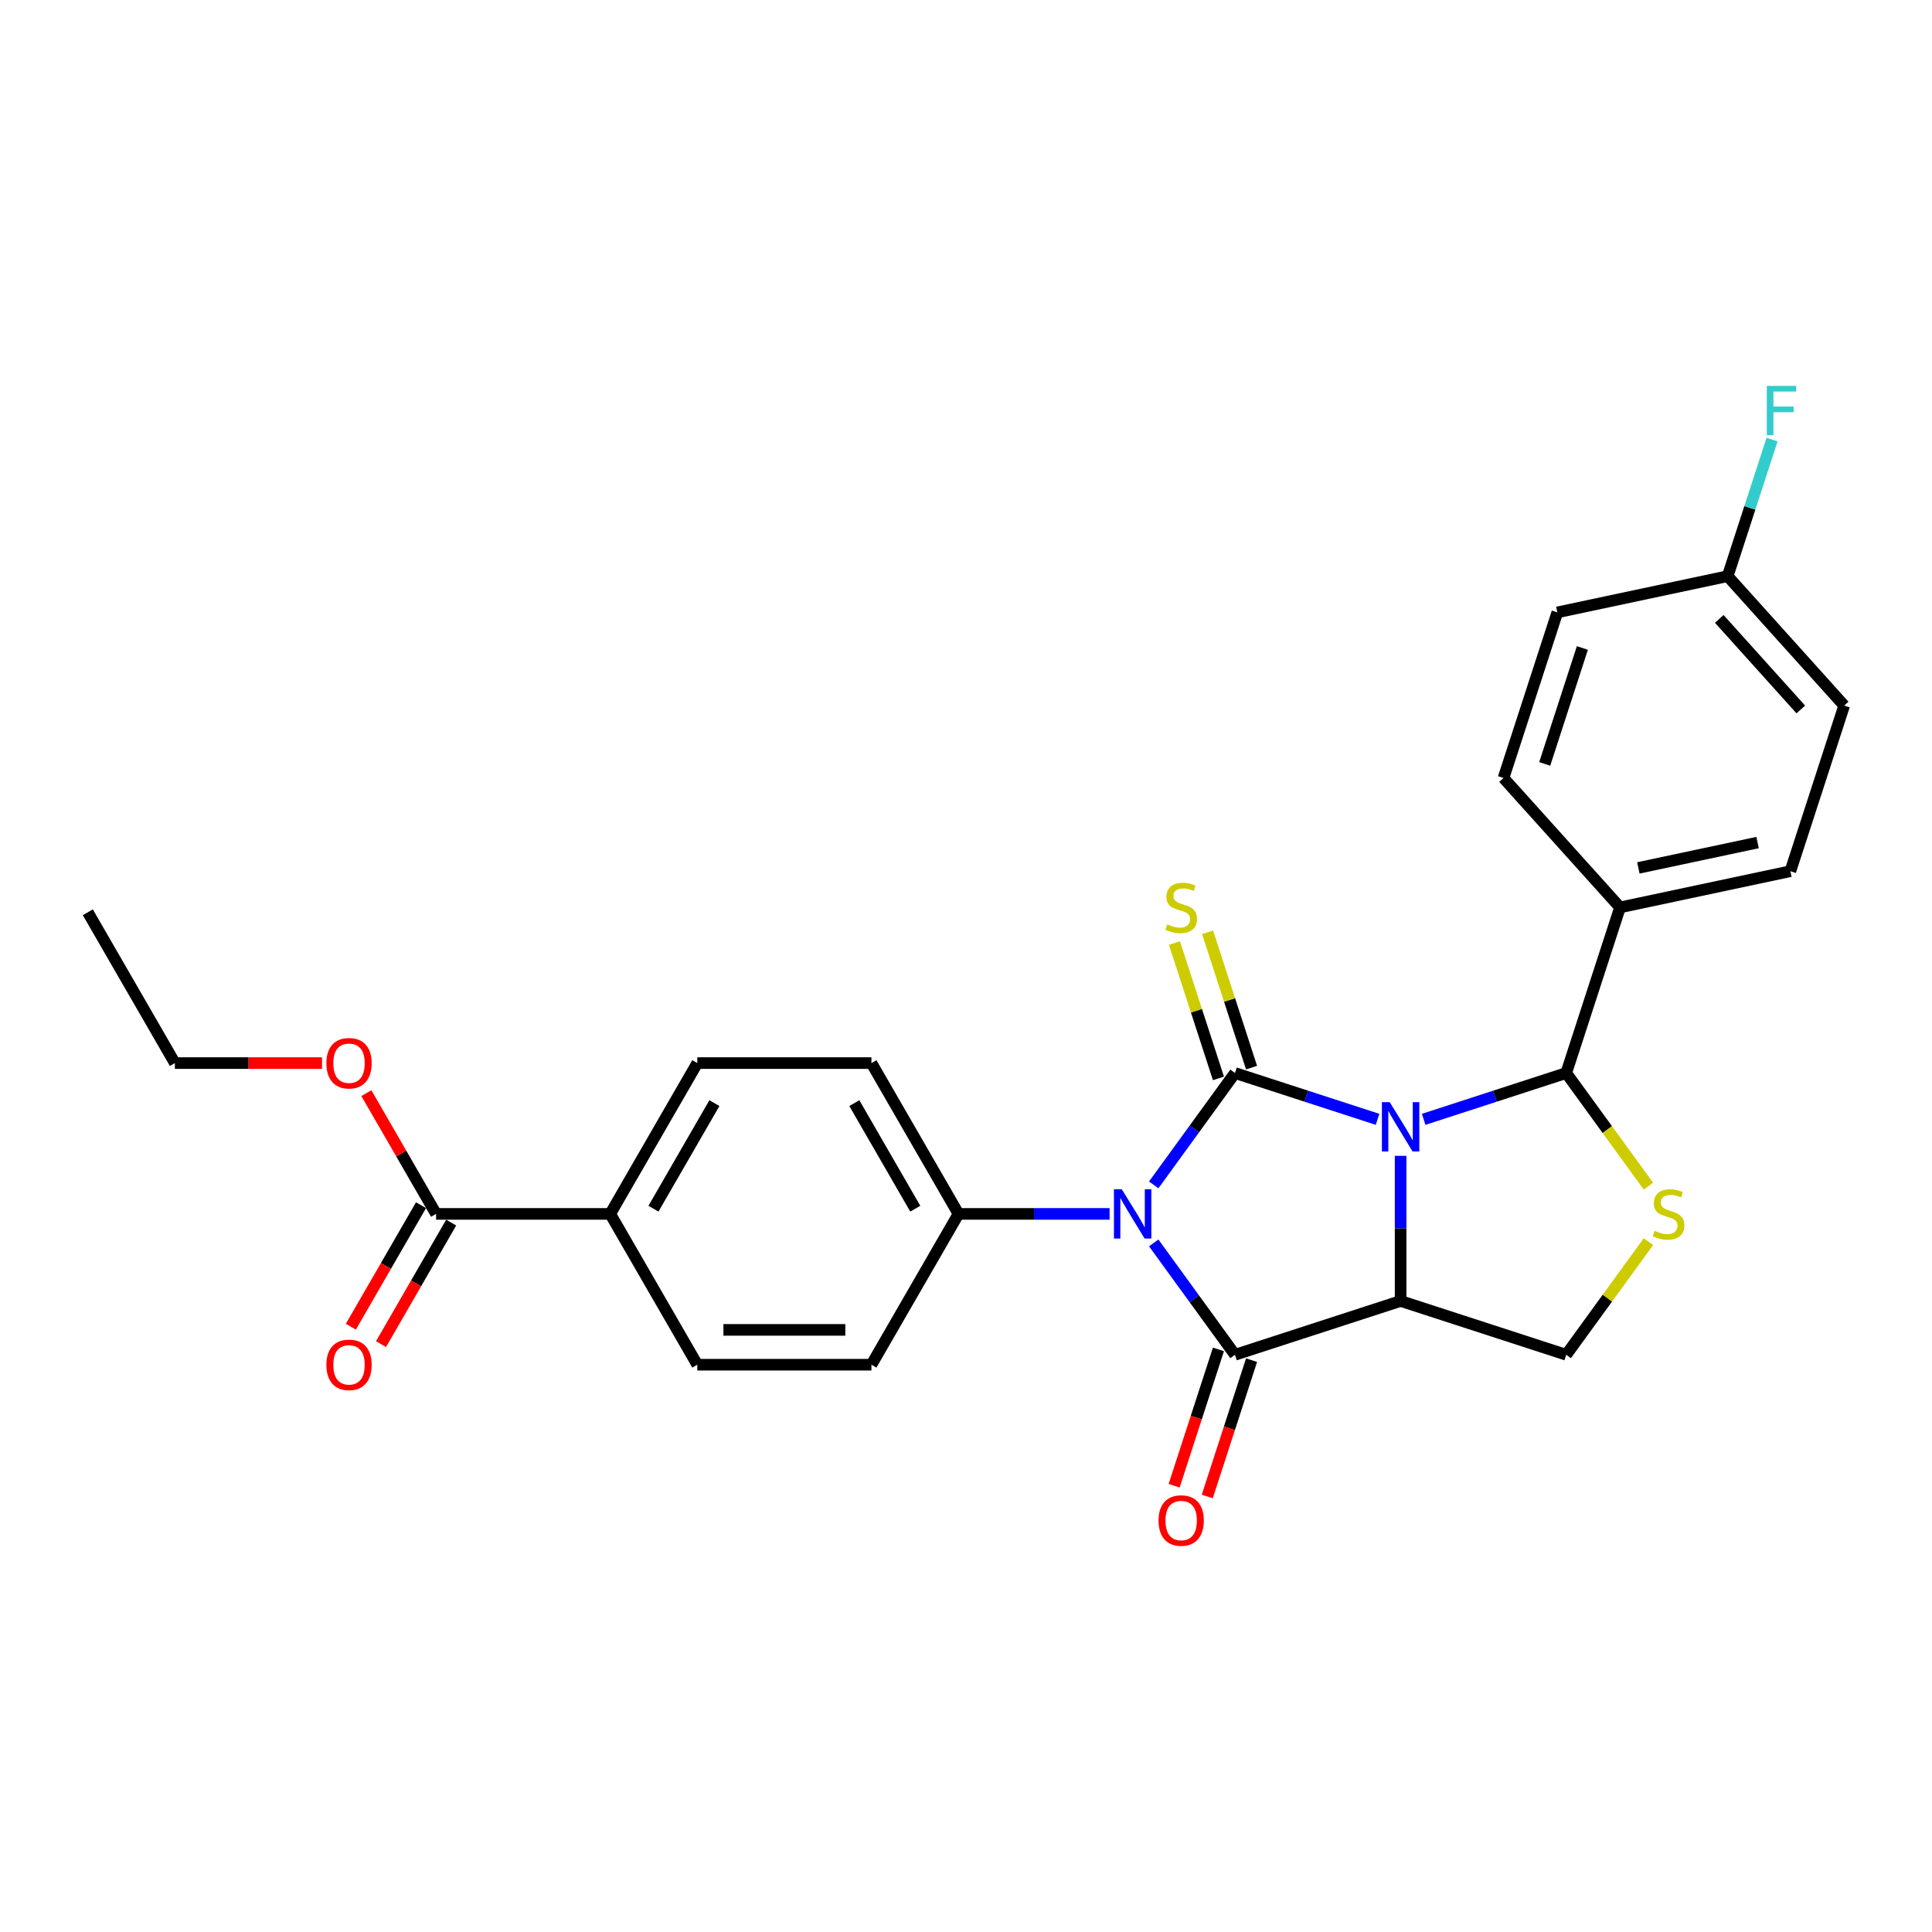 <?xml version='1.0' encoding='iso-8859-1'?>
<svg version='1.1' baseProfile='full'
              xmlns='http://www.w3.org/2000/svg'
                      xmlns:rdkit='http://www.rdkit.org/xml'
                      xmlns:xlink='http://www.w3.org/1999/xlink'
                  xml:space='preserve'
width='1000px' height='1000px' viewBox='0 0 1000 1000'>
<!-- END OF HEADER -->
<rect style='opacity:1.0;fill:#FFFFFF;stroke:none' width='1000' height='1000' x='0' y='0'> </rect>
<path class='bond-0' d='M 713.021,579.368 L 676.127,567.381' style='fill:none;fill-rule:evenodd;stroke:#0000FF;stroke-width:6px;stroke-linecap:butt;stroke-linejoin:miter;stroke-opacity:1' />
<path class='bond-0' d='M 676.127,567.381 L 639.233,555.393' style='fill:none;fill-rule:evenodd;stroke:#000000;stroke-width:6px;stroke-linecap:butt;stroke-linejoin:miter;stroke-opacity:1' />
<path class='bond-2' d='M 724.955,598.262 L 724.955,635.82' style='fill:none;fill-rule:evenodd;stroke:#0000FF;stroke-width:6px;stroke-linecap:butt;stroke-linejoin:miter;stroke-opacity:1' />
<path class='bond-2' d='M 724.955,635.82 L 724.955,673.379' style='fill:none;fill-rule:evenodd;stroke:#000000;stroke-width:6px;stroke-linecap:butt;stroke-linejoin:miter;stroke-opacity:1' />
<path class='bond-4' d='M 736.888,579.368 L 773.782,567.381' style='fill:none;fill-rule:evenodd;stroke:#0000FF;stroke-width:6px;stroke-linecap:butt;stroke-linejoin:miter;stroke-opacity:1' />
<path class='bond-4' d='M 773.782,567.381 L 810.676,555.393' style='fill:none;fill-rule:evenodd;stroke:#000000;stroke-width:6px;stroke-linecap:butt;stroke-linejoin:miter;stroke-opacity:1' />
<path class='bond-1' d='M 639.233,555.393 L 618.198,584.345' style='fill:none;fill-rule:evenodd;stroke:#000000;stroke-width:6px;stroke-linecap:butt;stroke-linejoin:miter;stroke-opacity:1' />
<path class='bond-1' d='M 618.198,584.345 L 597.164,613.296' style='fill:none;fill-rule:evenodd;stroke:#0000FF;stroke-width:6px;stroke-linecap:butt;stroke-linejoin:miter;stroke-opacity:1' />
<path class='bond-8' d='M 647.805,552.608 L 636.424,517.579' style='fill:none;fill-rule:evenodd;stroke:#000000;stroke-width:6px;stroke-linecap:butt;stroke-linejoin:miter;stroke-opacity:1' />
<path class='bond-8' d='M 636.424,517.579 L 625.042,482.551' style='fill:none;fill-rule:evenodd;stroke:#CCCC00;stroke-width:6px;stroke-linecap:butt;stroke-linejoin:miter;stroke-opacity:1' />
<path class='bond-8' d='M 630.661,558.178 L 619.279,523.15' style='fill:none;fill-rule:evenodd;stroke:#000000;stroke-width:6px;stroke-linecap:butt;stroke-linejoin:miter;stroke-opacity:1' />
<path class='bond-8' d='M 619.279,523.15 L 607.898,488.122' style='fill:none;fill-rule:evenodd;stroke:#CCCC00;stroke-width:6px;stroke-linecap:butt;stroke-linejoin:miter;stroke-opacity:1' />
<path class='bond-7' d='M 574.32,628.312 L 535.22,628.312' style='fill:none;fill-rule:evenodd;stroke:#0000FF;stroke-width:6px;stroke-linecap:butt;stroke-linejoin:miter;stroke-opacity:1' />
<path class='bond-7' d='M 535.22,628.312 L 496.121,628.312' style='fill:none;fill-rule:evenodd;stroke:#000000;stroke-width:6px;stroke-linecap:butt;stroke-linejoin:miter;stroke-opacity:1' />
<path class='bond-28' d='M 597.164,643.328 L 618.198,672.28' style='fill:none;fill-rule:evenodd;stroke:#0000FF;stroke-width:6px;stroke-linecap:butt;stroke-linejoin:miter;stroke-opacity:1' />
<path class='bond-28' d='M 618.198,672.28 L 639.233,701.232' style='fill:none;fill-rule:evenodd;stroke:#000000;stroke-width:6px;stroke-linecap:butt;stroke-linejoin:miter;stroke-opacity:1' />
<path class='bond-3' d='M 724.955,673.379 L 639.233,701.232' style='fill:none;fill-rule:evenodd;stroke:#000000;stroke-width:6px;stroke-linecap:butt;stroke-linejoin:miter;stroke-opacity:1' />
<path class='bond-6' d='M 724.955,673.379 L 810.676,701.232' style='fill:none;fill-rule:evenodd;stroke:#000000;stroke-width:6px;stroke-linecap:butt;stroke-linejoin:miter;stroke-opacity:1' />
<path class='bond-10' d='M 630.661,698.446 L 619.197,733.727' style='fill:none;fill-rule:evenodd;stroke:#000000;stroke-width:6px;stroke-linecap:butt;stroke-linejoin:miter;stroke-opacity:1' />
<path class='bond-10' d='M 619.197,733.727 L 607.734,769.008' style='fill:none;fill-rule:evenodd;stroke:#FF0000;stroke-width:6px;stroke-linecap:butt;stroke-linejoin:miter;stroke-opacity:1' />
<path class='bond-10' d='M 647.805,704.017 L 636.342,739.298' style='fill:none;fill-rule:evenodd;stroke:#000000;stroke-width:6px;stroke-linecap:butt;stroke-linejoin:miter;stroke-opacity:1' />
<path class='bond-10' d='M 636.342,739.298 L 624.878,774.578' style='fill:none;fill-rule:evenodd;stroke:#FF0000;stroke-width:6px;stroke-linecap:butt;stroke-linejoin:miter;stroke-opacity:1' />
<path class='bond-5' d='M 810.676,555.393 L 831.947,584.67' style='fill:none;fill-rule:evenodd;stroke:#000000;stroke-width:6px;stroke-linecap:butt;stroke-linejoin:miter;stroke-opacity:1' />
<path class='bond-5' d='M 831.947,584.67 L 853.218,613.946' style='fill:none;fill-rule:evenodd;stroke:#CCCC00;stroke-width:6px;stroke-linecap:butt;stroke-linejoin:miter;stroke-opacity:1' />
<path class='bond-11' d='M 810.676,555.393 L 838.529,469.671' style='fill:none;fill-rule:evenodd;stroke:#000000;stroke-width:6px;stroke-linecap:butt;stroke-linejoin:miter;stroke-opacity:1' />
<path class='bond-27' d='M 853.218,642.678 L 831.947,671.955' style='fill:none;fill-rule:evenodd;stroke:#CCCC00;stroke-width:6px;stroke-linecap:butt;stroke-linejoin:miter;stroke-opacity:1' />
<path class='bond-27' d='M 831.947,671.955 L 810.676,701.232' style='fill:none;fill-rule:evenodd;stroke:#000000;stroke-width:6px;stroke-linecap:butt;stroke-linejoin:miter;stroke-opacity:1' />
<path class='bond-14' d='M 496.121,628.312 L 451.054,706.37' style='fill:none;fill-rule:evenodd;stroke:#000000;stroke-width:6px;stroke-linecap:butt;stroke-linejoin:miter;stroke-opacity:1' />
<path class='bond-15' d='M 496.121,628.312 L 451.054,550.255' style='fill:none;fill-rule:evenodd;stroke:#000000;stroke-width:6px;stroke-linecap:butt;stroke-linejoin:miter;stroke-opacity:1' />
<path class='bond-15' d='M 473.749,625.617 L 442.203,570.977' style='fill:none;fill-rule:evenodd;stroke:#000000;stroke-width:6px;stroke-linecap:butt;stroke-linejoin:miter;stroke-opacity:1' />
<path class='bond-9' d='M 225.721,628.312 L 315.854,628.312' style='fill:none;fill-rule:evenodd;stroke:#000000;stroke-width:6px;stroke-linecap:butt;stroke-linejoin:miter;stroke-opacity:1' />
<path class='bond-13' d='M 217.915,623.806 L 199.758,655.254' style='fill:none;fill-rule:evenodd;stroke:#000000;stroke-width:6px;stroke-linecap:butt;stroke-linejoin:miter;stroke-opacity:1' />
<path class='bond-13' d='M 199.758,655.254 L 181.601,686.703' style='fill:none;fill-rule:evenodd;stroke:#FF0000;stroke-width:6px;stroke-linecap:butt;stroke-linejoin:miter;stroke-opacity:1' />
<path class='bond-13' d='M 233.527,632.819 L 215.37,664.268' style='fill:none;fill-rule:evenodd;stroke:#000000;stroke-width:6px;stroke-linecap:butt;stroke-linejoin:miter;stroke-opacity:1' />
<path class='bond-13' d='M 215.37,664.268 L 197.213,695.716' style='fill:none;fill-rule:evenodd;stroke:#FF0000;stroke-width:6px;stroke-linecap:butt;stroke-linejoin:miter;stroke-opacity:1' />
<path class='bond-21' d='M 225.721,628.312 L 207.679,597.062' style='fill:none;fill-rule:evenodd;stroke:#000000;stroke-width:6px;stroke-linecap:butt;stroke-linejoin:miter;stroke-opacity:1' />
<path class='bond-21' d='M 207.679,597.062 L 189.636,565.812' style='fill:none;fill-rule:evenodd;stroke:#FF0000;stroke-width:6px;stroke-linecap:butt;stroke-linejoin:miter;stroke-opacity:1' />
<path class='bond-18' d='M 838.529,469.671 L 926.693,450.931' style='fill:none;fill-rule:evenodd;stroke:#000000;stroke-width:6px;stroke-linecap:butt;stroke-linejoin:miter;stroke-opacity:1' />
<path class='bond-18' d='M 848.006,449.228 L 909.72,436.11' style='fill:none;fill-rule:evenodd;stroke:#000000;stroke-width:6px;stroke-linecap:butt;stroke-linejoin:miter;stroke-opacity:1' />
<path class='bond-19' d='M 838.529,469.671 L 778.218,402.689' style='fill:none;fill-rule:evenodd;stroke:#000000;stroke-width:6px;stroke-linecap:butt;stroke-linejoin:miter;stroke-opacity:1' />
<path class='bond-12' d='M 315.854,628.312 L 360.921,550.255' style='fill:none;fill-rule:evenodd;stroke:#000000;stroke-width:6px;stroke-linecap:butt;stroke-linejoin:miter;stroke-opacity:1' />
<path class='bond-12' d='M 338.226,625.617 L 369.772,570.977' style='fill:none;fill-rule:evenodd;stroke:#000000;stroke-width:6px;stroke-linecap:butt;stroke-linejoin:miter;stroke-opacity:1' />
<path class='bond-30' d='M 315.854,628.312 L 360.921,706.37' style='fill:none;fill-rule:evenodd;stroke:#000000;stroke-width:6px;stroke-linecap:butt;stroke-linejoin:miter;stroke-opacity:1' />
<path class='bond-17' d='M 451.054,706.37 L 360.921,706.37' style='fill:none;fill-rule:evenodd;stroke:#000000;stroke-width:6px;stroke-linecap:butt;stroke-linejoin:miter;stroke-opacity:1' />
<path class='bond-17' d='M 437.534,688.343 L 374.441,688.343' style='fill:none;fill-rule:evenodd;stroke:#000000;stroke-width:6px;stroke-linecap:butt;stroke-linejoin:miter;stroke-opacity:1' />
<path class='bond-16' d='M 451.054,550.255 L 360.921,550.255' style='fill:none;fill-rule:evenodd;stroke:#000000;stroke-width:6px;stroke-linecap:butt;stroke-linejoin:miter;stroke-opacity:1' />
<path class='bond-22' d='M 926.693,450.931 L 954.545,365.21' style='fill:none;fill-rule:evenodd;stroke:#000000;stroke-width:6px;stroke-linecap:butt;stroke-linejoin:miter;stroke-opacity:1' />
<path class='bond-23' d='M 778.218,402.689 L 806.071,316.967' style='fill:none;fill-rule:evenodd;stroke:#000000;stroke-width:6px;stroke-linecap:butt;stroke-linejoin:miter;stroke-opacity:1' />
<path class='bond-23' d='M 799.541,395.401 L 819.037,335.396' style='fill:none;fill-rule:evenodd;stroke:#000000;stroke-width:6px;stroke-linecap:butt;stroke-linejoin:miter;stroke-opacity:1' />
<path class='bond-20' d='M 894.235,298.228 L 806.071,316.967' style='fill:none;fill-rule:evenodd;stroke:#000000;stroke-width:6px;stroke-linecap:butt;stroke-linejoin:miter;stroke-opacity:1' />
<path class='bond-24' d='M 894.235,298.228 L 905.721,262.875' style='fill:none;fill-rule:evenodd;stroke:#000000;stroke-width:6px;stroke-linecap:butt;stroke-linejoin:miter;stroke-opacity:1' />
<path class='bond-24' d='M 905.721,262.875 L 917.208,227.522' style='fill:none;fill-rule:evenodd;stroke:#33CCCC;stroke-width:6px;stroke-linecap:butt;stroke-linejoin:miter;stroke-opacity:1' />
<path class='bond-29' d='M 894.235,298.228 L 954.545,365.21' style='fill:none;fill-rule:evenodd;stroke:#000000;stroke-width:6px;stroke-linecap:butt;stroke-linejoin:miter;stroke-opacity:1' />
<path class='bond-29' d='M 889.885,320.337 L 932.102,367.225' style='fill:none;fill-rule:evenodd;stroke:#000000;stroke-width:6px;stroke-linecap:butt;stroke-linejoin:miter;stroke-opacity:1' />
<path class='bond-25' d='M 166.684,550.255 L 128.602,550.255' style='fill:none;fill-rule:evenodd;stroke:#FF0000;stroke-width:6px;stroke-linecap:butt;stroke-linejoin:miter;stroke-opacity:1' />
<path class='bond-25' d='M 128.602,550.255 L 90.521,550.255' style='fill:none;fill-rule:evenodd;stroke:#000000;stroke-width:6px;stroke-linecap:butt;stroke-linejoin:miter;stroke-opacity:1' />
<path class='bond-26' d='M 90.521,550.255 L 45.455,472.197' style='fill:none;fill-rule:evenodd;stroke:#000000;stroke-width:6px;stroke-linecap:butt;stroke-linejoin:miter;stroke-opacity:1' />
<path  class='atom-0' d='M 719.312 570.483
L 727.677 584.003
Q 728.506 585.337, 729.84 587.752
Q 731.174 590.168, 731.246 590.312
L 731.246 570.483
L 734.635 570.483
L 734.635 596.009
L 731.138 596.009
L 722.161 581.227
Q 721.115 579.496, 719.997 577.513
Q 718.916 575.53, 718.591 574.917
L 718.591 596.009
L 715.274 596.009
L 715.274 570.483
L 719.312 570.483
' fill='#0000FF'/>
<path  class='atom-2' d='M 580.612 615.549
L 588.976 629.069
Q 589.805 630.403, 591.139 632.819
Q 592.473 635.235, 592.545 635.379
L 592.545 615.549
L 595.934 615.549
L 595.934 641.075
L 592.437 641.075
L 583.46 626.293
Q 582.414 624.563, 581.297 622.58
Q 580.215 620.597, 579.89 619.984
L 579.89 641.075
L 576.574 641.075
L 576.574 615.549
L 580.612 615.549
' fill='#0000FF'/>
<path  class='atom-6' d='M 856.445 637.073
Q 856.733 637.181, 857.923 637.686
Q 859.113 638.191, 860.411 638.515
Q 861.745 638.804, 863.043 638.804
Q 865.458 638.804, 866.864 637.65
Q 868.27 636.46, 868.27 634.405
Q 868.27 632.999, 867.549 632.134
Q 866.864 631.269, 865.783 630.8
Q 864.701 630.331, 862.898 629.79
Q 860.627 629.105, 859.257 628.457
Q 857.923 627.808, 856.95 626.438
Q 856.012 625.067, 856.012 622.76
Q 856.012 619.551, 858.175 617.568
Q 860.375 615.585, 864.701 615.585
Q 867.657 615.585, 871.01 616.992
L 870.181 619.768
Q 867.117 618.506, 864.809 618.506
Q 862.321 618.506, 860.951 619.551
Q 859.581 620.561, 859.617 622.327
Q 859.617 623.697, 860.302 624.527
Q 861.024 625.356, 862.033 625.825
Q 863.079 626.293, 864.809 626.834
Q 867.117 627.555, 868.487 628.276
Q 869.857 628.997, 870.83 630.475
Q 871.84 631.918, 871.84 634.405
Q 871.84 637.939, 869.46 639.849
Q 867.117 641.724, 863.187 641.724
Q 860.915 641.724, 859.185 641.219
Q 857.49 640.751, 855.471 639.921
L 856.445 637.073
' fill='#CCCC00'/>
<path  class='atom-9' d='M 604.17 478.432
Q 604.458 478.54, 605.648 479.045
Q 606.837 479.55, 608.135 479.874
Q 609.469 480.163, 610.767 480.163
Q 613.183 480.163, 614.589 479.009
Q 615.995 477.819, 615.995 475.764
Q 615.995 474.358, 615.274 473.493
Q 614.589 472.628, 613.507 472.159
Q 612.426 471.69, 610.623 471.149
Q 608.352 470.464, 606.982 469.815
Q 605.648 469.166, 604.674 467.796
Q 603.737 466.426, 603.737 464.119
Q 603.737 460.91, 605.9 458.927
Q 608.099 456.944, 612.426 456.944
Q 615.382 456.944, 618.735 458.35
L 617.906 461.127
Q 614.841 459.865, 612.534 459.865
Q 610.046 459.865, 608.676 460.91
Q 607.306 461.92, 607.342 463.686
Q 607.342 465.056, 608.027 465.886
Q 608.748 466.715, 609.758 467.184
Q 610.803 467.652, 612.534 468.193
Q 614.841 468.914, 616.211 469.635
Q 617.581 470.356, 618.555 471.834
Q 619.564 473.277, 619.564 475.764
Q 619.564 479.297, 617.185 481.208
Q 614.841 483.083, 610.911 483.083
Q 608.64 483.083, 606.91 482.578
Q 605.215 482.11, 603.196 481.28
L 604.17 478.432
' fill='#CCCC00'/>
<path  class='atom-11' d='M 599.663 787.025
Q 599.663 780.896, 602.691 777.471
Q 605.72 774.046, 611.38 774.046
Q 617.041 774.046, 620.069 777.471
Q 623.097 780.896, 623.097 787.025
Q 623.097 793.227, 620.033 796.76
Q 616.968 800.257, 611.38 800.257
Q 605.756 800.257, 602.691 796.76
Q 599.663 793.263, 599.663 787.025
M 611.38 797.373
Q 615.274 797.373, 617.365 794.777
Q 619.492 792.145, 619.492 787.025
Q 619.492 782.014, 617.365 779.49
Q 615.274 776.931, 611.38 776.931
Q 607.486 776.931, 605.359 779.454
Q 603.268 781.978, 603.268 787.025
Q 603.268 792.181, 605.359 794.777
Q 607.486 797.373, 611.38 797.373
' fill='#FF0000'/>
<path  class='atom-14' d='M 168.937 706.442
Q 168.937 700.313, 171.966 696.888
Q 174.994 693.463, 180.654 693.463
Q 186.315 693.463, 189.343 696.888
Q 192.372 700.313, 192.372 706.442
Q 192.372 712.643, 189.307 716.176
Q 186.243 719.674, 180.654 719.674
Q 175.03 719.674, 171.966 716.176
Q 168.937 712.679, 168.937 706.442
M 180.654 716.789
Q 184.548 716.789, 186.639 714.194
Q 188.766 711.562, 188.766 706.442
Q 188.766 701.431, 186.639 698.907
Q 184.548 696.347, 180.654 696.347
Q 176.761 696.347, 174.633 698.871
Q 172.542 701.395, 172.542 706.442
Q 172.542 711.598, 174.633 714.194
Q 176.761 716.789, 180.654 716.789
' fill='#FF0000'/>
<path  class='atom-22' d='M 168.937 550.327
Q 168.937 544.198, 171.966 540.773
Q 174.994 537.348, 180.654 537.348
Q 186.315 537.348, 189.343 540.773
Q 192.372 544.198, 192.372 550.327
Q 192.372 556.528, 189.307 560.061
Q 186.243 563.558, 180.654 563.558
Q 175.03 563.558, 171.966 560.061
Q 168.937 556.564, 168.937 550.327
M 180.654 560.674
Q 184.548 560.674, 186.639 558.078
Q 188.766 555.446, 188.766 550.327
Q 188.766 545.315, 186.639 542.792
Q 184.548 540.232, 180.654 540.232
Q 176.761 540.232, 174.633 542.756
Q 172.542 545.279, 172.542 550.327
Q 172.542 555.482, 174.633 558.078
Q 176.761 560.674, 180.654 560.674
' fill='#FF0000'/>
<path  class='atom-25' d='M 914.498 199.743
L 929.676 199.743
L 929.676 202.663
L 917.923 202.663
L 917.923 210.415
L 928.379 210.415
L 928.379 213.371
L 917.923 213.371
L 917.923 225.269
L 914.498 225.269
L 914.498 199.743
' fill='#33CCCC'/>
</svg>
